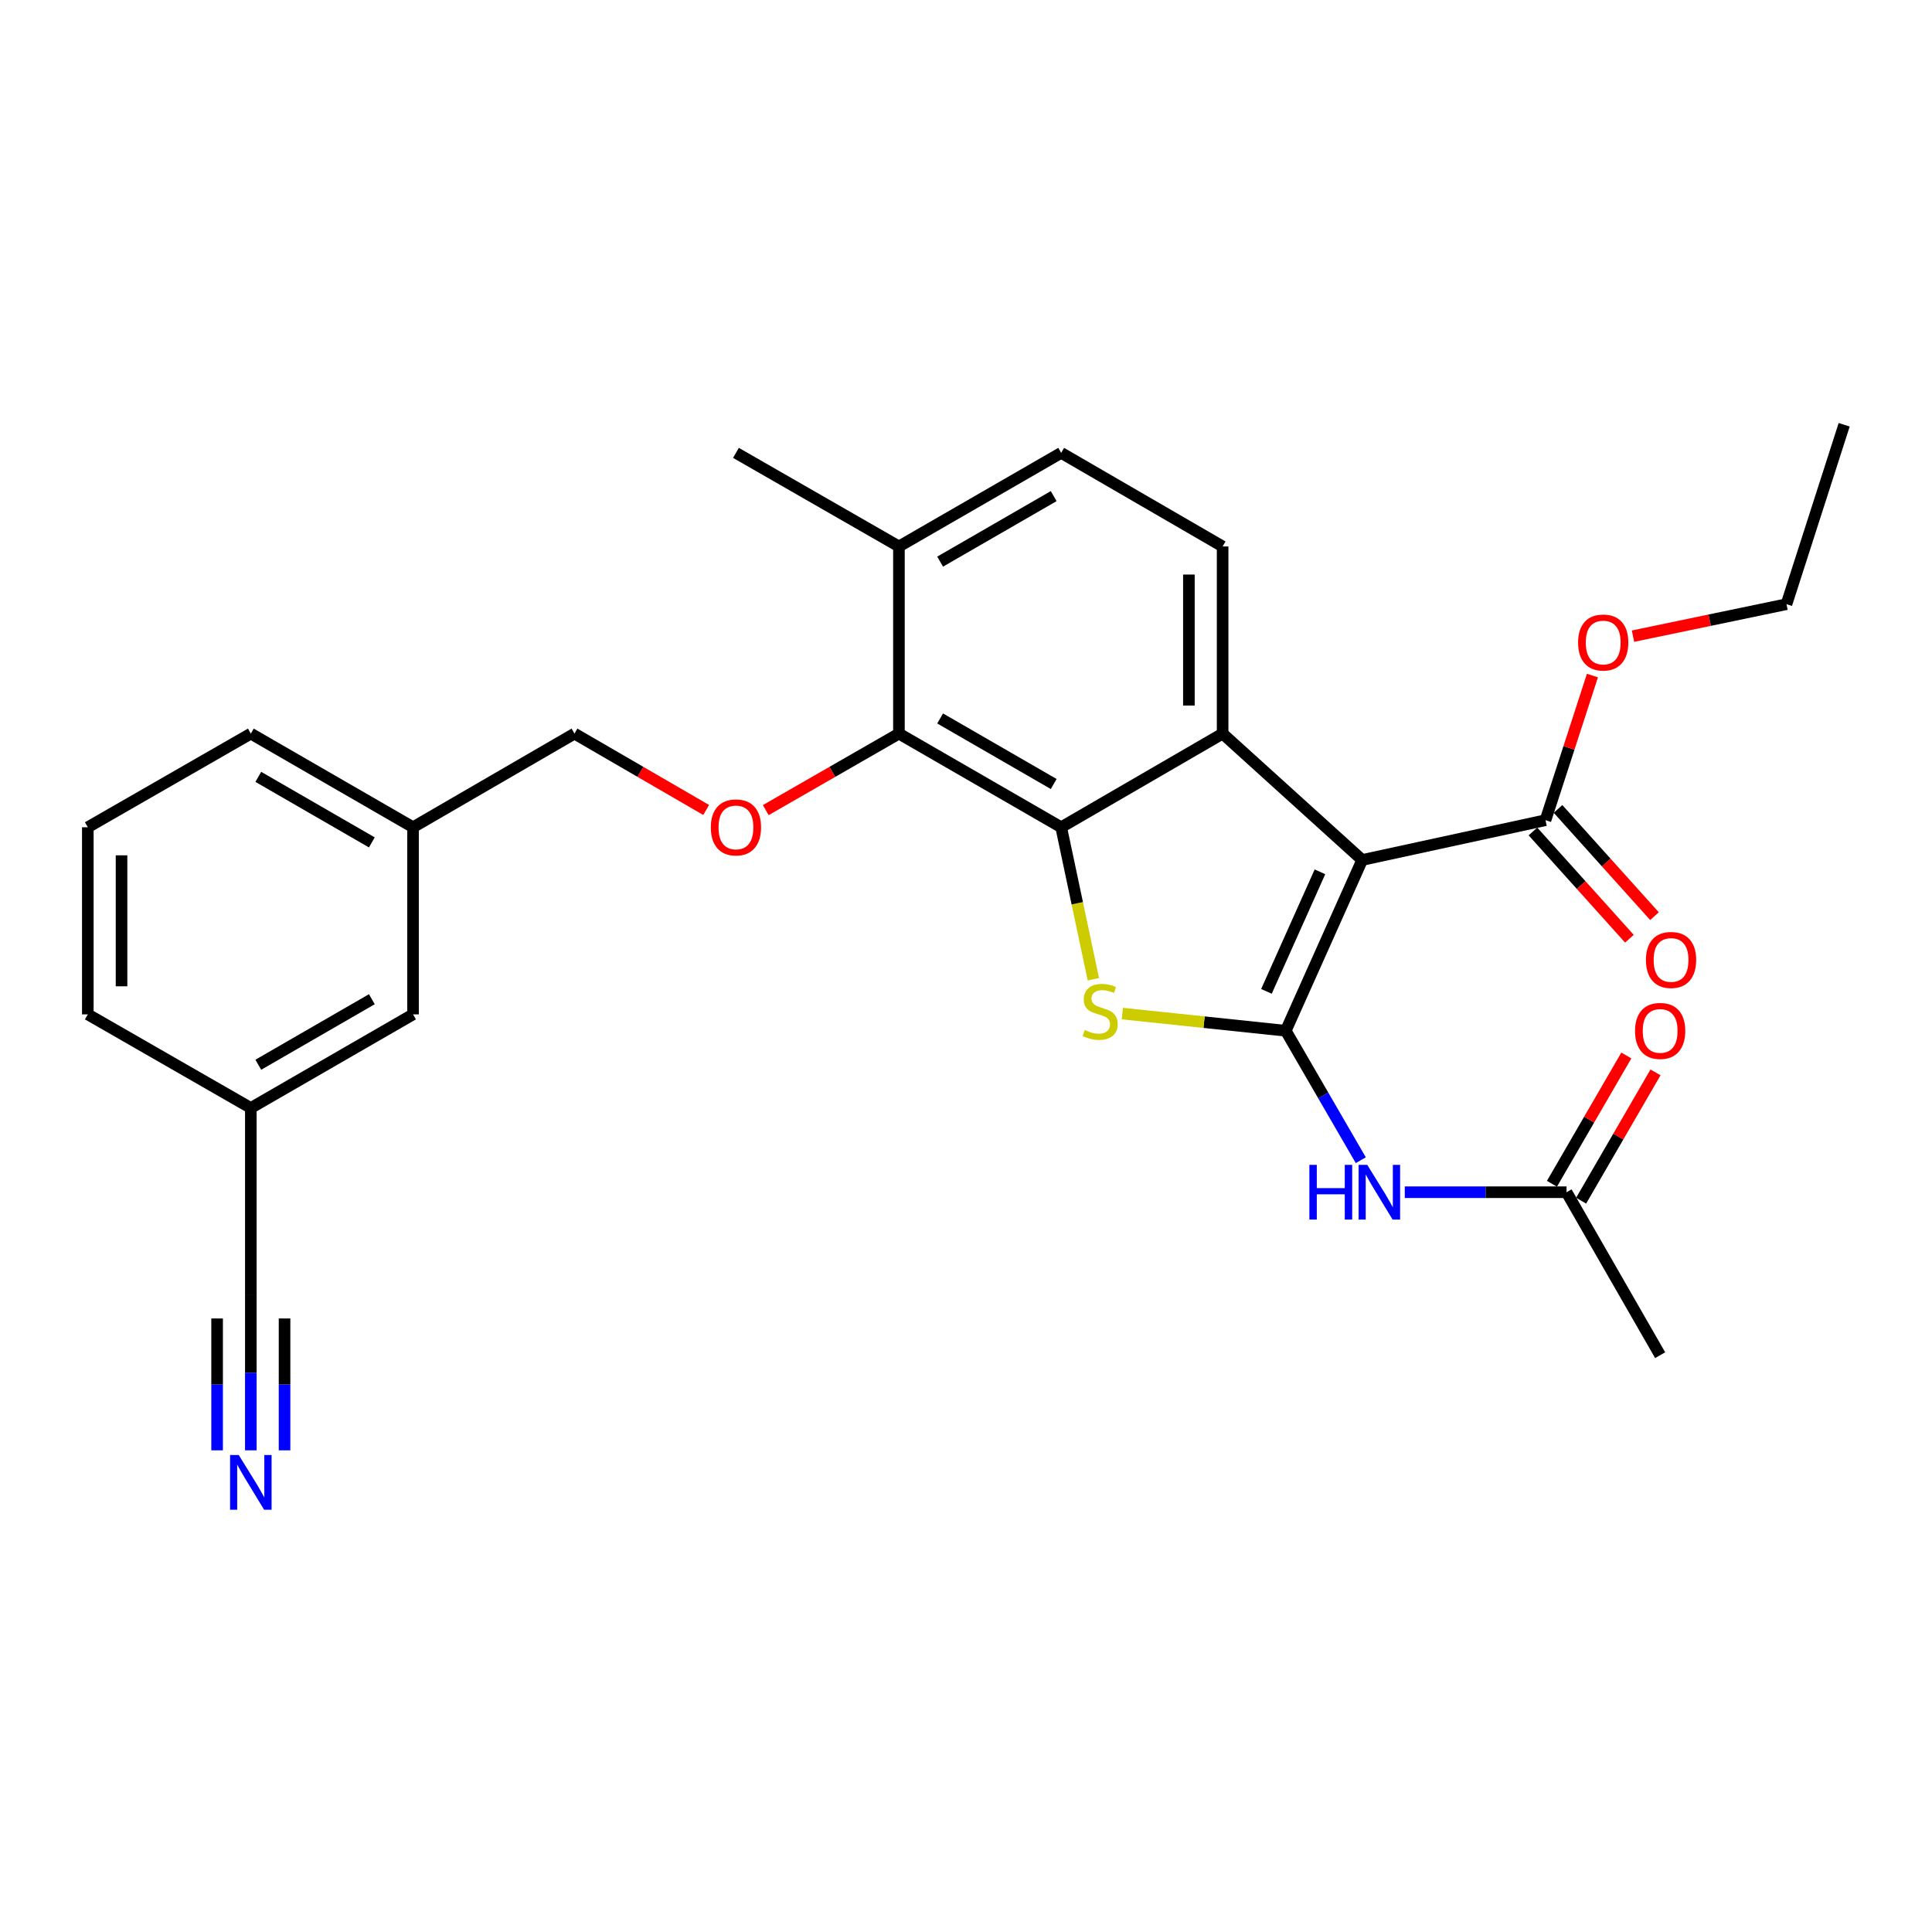 <?xml version='1.0' encoding='iso-8859-1'?>
<svg version='1.1' baseProfile='full'
              xmlns='http://www.w3.org/2000/svg'
                      xmlns:rdkit='http://www.rdkit.org/xml'
                      xmlns:xlink='http://www.w3.org/1999/xlink'
                  xml:space='preserve'
width='1000px' height='1000px' viewBox='0 0 1000 1000'>
<!-- END OF HEADER -->
<rect style='opacity:1.0;fill:#FFFFFF;stroke:none' width='1000' height='1000' x='0' y='0'> </rect>
<path class='bond-0' d='M 665.51,533.521 L 705.069,445.123' style='fill:none;fill-rule:evenodd;stroke:#000000;stroke-width:6px;stroke-linecap:butt;stroke-linejoin:miter;stroke-opacity:1' />
<path class='bond-0' d='M 655.513,513.132 L 683.205,451.253' style='fill:none;fill-rule:evenodd;stroke:#000000;stroke-width:6px;stroke-linecap:butt;stroke-linejoin:miter;stroke-opacity:1' />
<path class='bond-1' d='M 665.51,533.521 L 623.219,529.073' style='fill:none;fill-rule:evenodd;stroke:#000000;stroke-width:6px;stroke-linecap:butt;stroke-linejoin:miter;stroke-opacity:1' />
<path class='bond-1' d='M 623.219,529.073 L 580.928,524.626' style='fill:none;fill-rule:evenodd;stroke:#CCCC00;stroke-width:6px;stroke-linecap:butt;stroke-linejoin:miter;stroke-opacity:1' />
<path class='bond-4' d='M 665.51,533.521 L 684.926,567.018' style='fill:none;fill-rule:evenodd;stroke:#000000;stroke-width:6px;stroke-linecap:butt;stroke-linejoin:miter;stroke-opacity:1' />
<path class='bond-4' d='M 684.926,567.018 L 704.343,600.515' style='fill:none;fill-rule:evenodd;stroke:#0000FF;stroke-width:6px;stroke-linecap:butt;stroke-linejoin:miter;stroke-opacity:1' />
<path class='bond-3' d='M 705.069,445.123 L 632.825,379.714' style='fill:none;fill-rule:evenodd;stroke:#000000;stroke-width:6px;stroke-linecap:butt;stroke-linejoin:miter;stroke-opacity:1' />
<path class='bond-6' d='M 705.069,445.123 L 799.944,424.529' style='fill:none;fill-rule:evenodd;stroke:#000000;stroke-width:6px;stroke-linecap:butt;stroke-linejoin:miter;stroke-opacity:1' />
<path class='bond-2' d='M 565.927,506.864 L 557.596,467.524' style='fill:none;fill-rule:evenodd;stroke:#CCCC00;stroke-width:6px;stroke-linecap:butt;stroke-linejoin:miter;stroke-opacity:1' />
<path class='bond-2' d='M 557.596,467.524 L 549.265,428.184' style='fill:none;fill-rule:evenodd;stroke:#000000;stroke-width:6px;stroke-linecap:butt;stroke-linejoin:miter;stroke-opacity:1' />
<path class='bond-5' d='M 549.265,428.184 L 465.289,379.714' style='fill:none;fill-rule:evenodd;stroke:#000000;stroke-width:6px;stroke-linecap:butt;stroke-linejoin:miter;stroke-opacity:1' />
<path class='bond-5' d='M 545.393,405.798 L 486.609,371.869' style='fill:none;fill-rule:evenodd;stroke:#000000;stroke-width:6px;stroke-linecap:butt;stroke-linejoin:miter;stroke-opacity:1' />
<path class='bond-28' d='M 549.265,428.184 L 632.825,379.714' style='fill:none;fill-rule:evenodd;stroke:#000000;stroke-width:6px;stroke-linecap:butt;stroke-linejoin:miter;stroke-opacity:1' />
<path class='bond-7' d='M 632.825,379.714 L 632.825,282.852' style='fill:none;fill-rule:evenodd;stroke:#000000;stroke-width:6px;stroke-linecap:butt;stroke-linejoin:miter;stroke-opacity:1' />
<path class='bond-7' d='M 615.372,365.185 L 615.372,297.381' style='fill:none;fill-rule:evenodd;stroke:#000000;stroke-width:6px;stroke-linecap:butt;stroke-linejoin:miter;stroke-opacity:1' />
<path class='bond-10' d='M 727.113,617.09 L 768.977,617.09' style='fill:none;fill-rule:evenodd;stroke:#0000FF;stroke-width:6px;stroke-linecap:butt;stroke-linejoin:miter;stroke-opacity:1' />
<path class='bond-10' d='M 768.977,617.09 L 810.842,617.09' style='fill:none;fill-rule:evenodd;stroke:#000000;stroke-width:6px;stroke-linecap:butt;stroke-linejoin:miter;stroke-opacity:1' />
<path class='bond-8' d='M 465.289,379.714 L 430.823,399.516' style='fill:none;fill-rule:evenodd;stroke:#000000;stroke-width:6px;stroke-linecap:butt;stroke-linejoin:miter;stroke-opacity:1' />
<path class='bond-8' d='M 430.823,399.516 L 396.357,419.318' style='fill:none;fill-rule:evenodd;stroke:#FF0000;stroke-width:6px;stroke-linecap:butt;stroke-linejoin:miter;stroke-opacity:1' />
<path class='bond-12' d='M 465.289,379.714 L 465.289,282.852' style='fill:none;fill-rule:evenodd;stroke:#000000;stroke-width:6px;stroke-linecap:butt;stroke-linejoin:miter;stroke-opacity:1' />
<path class='bond-13' d='M 793.455,430.364 L 818.419,458.121' style='fill:none;fill-rule:evenodd;stroke:#000000;stroke-width:6px;stroke-linecap:butt;stroke-linejoin:miter;stroke-opacity:1' />
<path class='bond-13' d='M 818.419,458.121 L 843.383,485.878' style='fill:none;fill-rule:evenodd;stroke:#FF0000;stroke-width:6px;stroke-linecap:butt;stroke-linejoin:miter;stroke-opacity:1' />
<path class='bond-13' d='M 806.432,418.693 L 831.396,446.45' style='fill:none;fill-rule:evenodd;stroke:#000000;stroke-width:6px;stroke-linecap:butt;stroke-linejoin:miter;stroke-opacity:1' />
<path class='bond-13' d='M 831.396,446.45 L 856.36,474.207' style='fill:none;fill-rule:evenodd;stroke:#FF0000;stroke-width:6px;stroke-linecap:butt;stroke-linejoin:miter;stroke-opacity:1' />
<path class='bond-18' d='M 799.944,424.529 L 812.093,387.096' style='fill:none;fill-rule:evenodd;stroke:#000000;stroke-width:6px;stroke-linecap:butt;stroke-linejoin:miter;stroke-opacity:1' />
<path class='bond-18' d='M 812.093,387.096 L 824.241,349.664' style='fill:none;fill-rule:evenodd;stroke:#FF0000;stroke-width:6px;stroke-linecap:butt;stroke-linejoin:miter;stroke-opacity:1' />
<path class='bond-14' d='M 632.825,282.852 L 549.265,234.401' style='fill:none;fill-rule:evenodd;stroke:#000000;stroke-width:6px;stroke-linecap:butt;stroke-linejoin:miter;stroke-opacity:1' />
<path class='bond-16' d='M 365.509,419.243 L 331.432,399.479' style='fill:none;fill-rule:evenodd;stroke:#FF0000;stroke-width:6px;stroke-linecap:butt;stroke-linejoin:miter;stroke-opacity:1' />
<path class='bond-16' d='M 331.432,399.479 L 297.355,379.714' style='fill:none;fill-rule:evenodd;stroke:#000000;stroke-width:6px;stroke-linecap:butt;stroke-linejoin:miter;stroke-opacity:1' />
<path class='bond-9' d='M 129.829,750.688 L 129.829,710.538' style='fill:none;fill-rule:evenodd;stroke:#0000FF;stroke-width:6px;stroke-linecap:butt;stroke-linejoin:miter;stroke-opacity:1' />
<path class='bond-9' d='M 129.829,710.538 L 129.829,670.388' style='fill:none;fill-rule:evenodd;stroke:#000000;stroke-width:6px;stroke-linecap:butt;stroke-linejoin:miter;stroke-opacity:1' />
<path class='bond-9' d='M 147.281,750.688 L 147.281,716.561' style='fill:none;fill-rule:evenodd;stroke:#0000FF;stroke-width:6px;stroke-linecap:butt;stroke-linejoin:miter;stroke-opacity:1' />
<path class='bond-9' d='M 147.281,716.561 L 147.281,682.433' style='fill:none;fill-rule:evenodd;stroke:#000000;stroke-width:6px;stroke-linecap:butt;stroke-linejoin:miter;stroke-opacity:1' />
<path class='bond-9' d='M 112.376,750.688 L 112.376,716.561' style='fill:none;fill-rule:evenodd;stroke:#0000FF;stroke-width:6px;stroke-linecap:butt;stroke-linejoin:miter;stroke-opacity:1' />
<path class='bond-9' d='M 112.376,716.561 L 112.376,682.433' style='fill:none;fill-rule:evenodd;stroke:#000000;stroke-width:6px;stroke-linecap:butt;stroke-linejoin:miter;stroke-opacity:1' />
<path class='bond-15' d='M 818.391,621.467 L 837.638,588.27' style='fill:none;fill-rule:evenodd;stroke:#000000;stroke-width:6px;stroke-linecap:butt;stroke-linejoin:miter;stroke-opacity:1' />
<path class='bond-15' d='M 837.638,588.27 L 856.884,555.072' style='fill:none;fill-rule:evenodd;stroke:#FF0000;stroke-width:6px;stroke-linecap:butt;stroke-linejoin:miter;stroke-opacity:1' />
<path class='bond-15' d='M 803.293,612.713 L 822.539,579.516' style='fill:none;fill-rule:evenodd;stroke:#000000;stroke-width:6px;stroke-linecap:butt;stroke-linejoin:miter;stroke-opacity:1' />
<path class='bond-15' d='M 822.539,579.516 L 841.786,546.319' style='fill:none;fill-rule:evenodd;stroke:#FF0000;stroke-width:6px;stroke-linecap:butt;stroke-linejoin:miter;stroke-opacity:1' />
<path class='bond-22' d='M 810.842,617.09 L 859.293,701.444' style='fill:none;fill-rule:evenodd;stroke:#000000;stroke-width:6px;stroke-linecap:butt;stroke-linejoin:miter;stroke-opacity:1' />
<path class='bond-11' d='M 129.829,670.388 L 129.829,573.497' style='fill:none;fill-rule:evenodd;stroke:#000000;stroke-width:6px;stroke-linecap:butt;stroke-linejoin:miter;stroke-opacity:1' />
<path class='bond-23' d='M 465.289,282.852 L 380.924,234.401' style='fill:none;fill-rule:evenodd;stroke:#000000;stroke-width:6px;stroke-linecap:butt;stroke-linejoin:miter;stroke-opacity:1' />
<path class='bond-29' d='M 465.289,282.852 L 549.265,234.401' style='fill:none;fill-rule:evenodd;stroke:#000000;stroke-width:6px;stroke-linecap:butt;stroke-linejoin:miter;stroke-opacity:1' />
<path class='bond-29' d='M 486.607,290.701 L 545.39,256.786' style='fill:none;fill-rule:evenodd;stroke:#000000;stroke-width:6px;stroke-linecap:butt;stroke-linejoin:miter;stroke-opacity:1' />
<path class='bond-20' d='M 297.355,379.714 L 213.786,428.184' style='fill:none;fill-rule:evenodd;stroke:#000000;stroke-width:6px;stroke-linecap:butt;stroke-linejoin:miter;stroke-opacity:1' />
<path class='bond-17' d='M 129.829,573.497 L 213.786,525.037' style='fill:none;fill-rule:evenodd;stroke:#000000;stroke-width:6px;stroke-linecap:butt;stroke-linejoin:miter;stroke-opacity:1' />
<path class='bond-17' d='M 133.697,551.112 L 192.467,517.19' style='fill:none;fill-rule:evenodd;stroke:#000000;stroke-width:6px;stroke-linecap:butt;stroke-linejoin:miter;stroke-opacity:1' />
<path class='bond-30' d='M 129.829,573.497 L 45.455,525.037' style='fill:none;fill-rule:evenodd;stroke:#000000;stroke-width:6px;stroke-linecap:butt;stroke-linejoin:miter;stroke-opacity:1' />
<path class='bond-26' d='M 845.239,329.273 L 884.961,320.999' style='fill:none;fill-rule:evenodd;stroke:#FF0000;stroke-width:6px;stroke-linecap:butt;stroke-linejoin:miter;stroke-opacity:1' />
<path class='bond-26' d='M 884.961,320.999 L 924.682,312.725' style='fill:none;fill-rule:evenodd;stroke:#000000;stroke-width:6px;stroke-linecap:butt;stroke-linejoin:miter;stroke-opacity:1' />
<path class='bond-19' d='M 213.786,525.037 L 213.786,428.184' style='fill:none;fill-rule:evenodd;stroke:#000000;stroke-width:6px;stroke-linecap:butt;stroke-linejoin:miter;stroke-opacity:1' />
<path class='bond-25' d='M 213.786,428.184 L 129.829,379.714' style='fill:none;fill-rule:evenodd;stroke:#000000;stroke-width:6px;stroke-linecap:butt;stroke-linejoin:miter;stroke-opacity:1' />
<path class='bond-25' d='M 192.466,436.028 L 133.696,402.099' style='fill:none;fill-rule:evenodd;stroke:#000000;stroke-width:6px;stroke-linecap:butt;stroke-linejoin:miter;stroke-opacity:1' />
<path class='bond-21' d='M 45.455,428.184 L 129.829,379.714' style='fill:none;fill-rule:evenodd;stroke:#000000;stroke-width:6px;stroke-linecap:butt;stroke-linejoin:miter;stroke-opacity:1' />
<path class='bond-24' d='M 45.455,428.184 L 45.455,525.037' style='fill:none;fill-rule:evenodd;stroke:#000000;stroke-width:6px;stroke-linecap:butt;stroke-linejoin:miter;stroke-opacity:1' />
<path class='bond-24' d='M 62.907,442.712 L 62.907,510.509' style='fill:none;fill-rule:evenodd;stroke:#000000;stroke-width:6px;stroke-linecap:butt;stroke-linejoin:miter;stroke-opacity:1' />
<path class='bond-27' d='M 924.682,312.725 L 954.545,219.857' style='fill:none;fill-rule:evenodd;stroke:#000000;stroke-width:6px;stroke-linecap:butt;stroke-linejoin:miter;stroke-opacity:1' />
<path  class='atom-2' d='M 561.433 533.137
Q 561.753 533.257, 563.073 533.817
Q 564.393 534.377, 565.833 534.737
Q 567.313 535.057, 568.753 535.057
Q 571.433 535.057, 572.993 533.777
Q 574.553 532.457, 574.553 530.177
Q 574.553 528.617, 573.753 527.657
Q 572.993 526.697, 571.793 526.177
Q 570.593 525.657, 568.593 525.057
Q 566.073 524.297, 564.553 523.577
Q 563.073 522.857, 561.993 521.337
Q 560.953 519.817, 560.953 517.257
Q 560.953 513.697, 563.353 511.497
Q 565.793 509.297, 570.593 509.297
Q 573.873 509.297, 577.593 510.857
L 576.673 513.937
Q 573.273 512.537, 570.713 512.537
Q 567.953 512.537, 566.433 513.697
Q 564.913 514.817, 564.953 516.777
Q 564.953 518.297, 565.713 519.217
Q 566.513 520.137, 567.633 520.657
Q 568.793 521.177, 570.713 521.777
Q 573.273 522.577, 574.793 523.377
Q 576.313 524.177, 577.393 525.817
Q 578.513 527.417, 578.513 530.177
Q 578.513 534.097, 575.873 536.217
Q 573.273 538.297, 568.913 538.297
Q 566.393 538.297, 564.473 537.737
Q 562.593 537.217, 560.353 536.297
L 561.433 533.137
' fill='#CCCC00'/>
<path  class='atom-5' d='M 677.731 602.93
L 681.571 602.93
L 681.571 614.97
L 696.051 614.97
L 696.051 602.93
L 699.891 602.93
L 699.891 631.25
L 696.051 631.25
L 696.051 618.17
L 681.571 618.17
L 681.571 631.25
L 677.731 631.25
L 677.731 602.93
' fill='#0000FF'/>
<path  class='atom-5' d='M 707.691 602.93
L 716.971 617.93
Q 717.891 619.41, 719.371 622.09
Q 720.851 624.77, 720.931 624.93
L 720.931 602.93
L 724.691 602.93
L 724.691 631.25
L 720.811 631.25
L 710.851 614.85
Q 709.691 612.93, 708.451 610.73
Q 707.251 608.53, 706.891 607.85
L 706.891 631.25
L 703.211 631.25
L 703.211 602.93
L 707.691 602.93
' fill='#0000FF'/>
<path  class='atom-9' d='M 367.924 428.264
Q 367.924 421.464, 371.284 417.664
Q 374.644 413.864, 380.924 413.864
Q 387.204 413.864, 390.564 417.664
Q 393.924 421.464, 393.924 428.264
Q 393.924 435.144, 390.524 439.064
Q 387.124 442.944, 380.924 442.944
Q 374.684 442.944, 371.284 439.064
Q 367.924 435.184, 367.924 428.264
M 380.924 439.744
Q 385.244 439.744, 387.564 436.864
Q 389.924 433.944, 389.924 428.264
Q 389.924 422.704, 387.564 419.904
Q 385.244 417.064, 380.924 417.064
Q 376.604 417.064, 374.244 419.864
Q 371.924 422.664, 371.924 428.264
Q 371.924 433.984, 374.244 436.864
Q 376.604 439.744, 380.924 439.744
' fill='#FF0000'/>
<path  class='atom-10' d='M 123.569 753.11
L 132.849 768.11
Q 133.769 769.59, 135.249 772.27
Q 136.729 774.95, 136.809 775.11
L 136.809 753.11
L 140.569 753.11
L 140.569 781.43
L 136.689 781.43
L 126.729 765.03
Q 125.569 763.11, 124.329 760.91
Q 123.129 758.71, 122.769 758.03
L 122.769 781.43
L 119.089 781.43
L 119.089 753.11
L 123.569 753.11
' fill='#0000FF'/>
<path  class='atom-14' d='M 851.936 496.872
Q 851.936 490.072, 855.296 486.272
Q 858.656 482.472, 864.936 482.472
Q 871.216 482.472, 874.576 486.272
Q 877.936 490.072, 877.936 496.872
Q 877.936 503.752, 874.536 507.672
Q 871.136 511.552, 864.936 511.552
Q 858.696 511.552, 855.296 507.672
Q 851.936 503.792, 851.936 496.872
M 864.936 508.352
Q 869.256 508.352, 871.576 505.472
Q 873.936 502.552, 873.936 496.872
Q 873.936 491.312, 871.576 488.512
Q 869.256 485.672, 864.936 485.672
Q 860.616 485.672, 858.256 488.472
Q 855.936 491.272, 855.936 496.872
Q 855.936 502.592, 858.256 505.472
Q 860.616 508.352, 864.936 508.352
' fill='#FF0000'/>
<path  class='atom-16' d='M 846.293 533.601
Q 846.293 526.801, 849.653 523.001
Q 853.013 519.201, 859.293 519.201
Q 865.573 519.201, 868.933 523.001
Q 872.293 526.801, 872.293 533.601
Q 872.293 540.481, 868.893 544.401
Q 865.493 548.281, 859.293 548.281
Q 853.053 548.281, 849.653 544.401
Q 846.293 540.521, 846.293 533.601
M 859.293 545.081
Q 863.613 545.081, 865.933 542.201
Q 868.293 539.281, 868.293 533.601
Q 868.293 528.041, 865.933 525.241
Q 863.613 522.401, 859.293 522.401
Q 854.973 522.401, 852.613 525.201
Q 850.293 528.001, 850.293 533.601
Q 850.293 539.321, 852.613 542.201
Q 854.973 545.081, 859.293 545.081
' fill='#FF0000'/>
<path  class='atom-19' d='M 816.817 332.565
Q 816.817 325.765, 820.177 321.965
Q 823.537 318.165, 829.817 318.165
Q 836.097 318.165, 839.457 321.965
Q 842.817 325.765, 842.817 332.565
Q 842.817 339.445, 839.417 343.365
Q 836.017 347.245, 829.817 347.245
Q 823.577 347.245, 820.177 343.365
Q 816.817 339.485, 816.817 332.565
M 829.817 344.045
Q 834.137 344.045, 836.457 341.165
Q 838.817 338.245, 838.817 332.565
Q 838.817 327.005, 836.457 324.205
Q 834.137 321.365, 829.817 321.365
Q 825.497 321.365, 823.137 324.165
Q 820.817 326.965, 820.817 332.565
Q 820.817 338.285, 823.137 341.165
Q 825.497 344.045, 829.817 344.045
' fill='#FF0000'/>
</svg>
